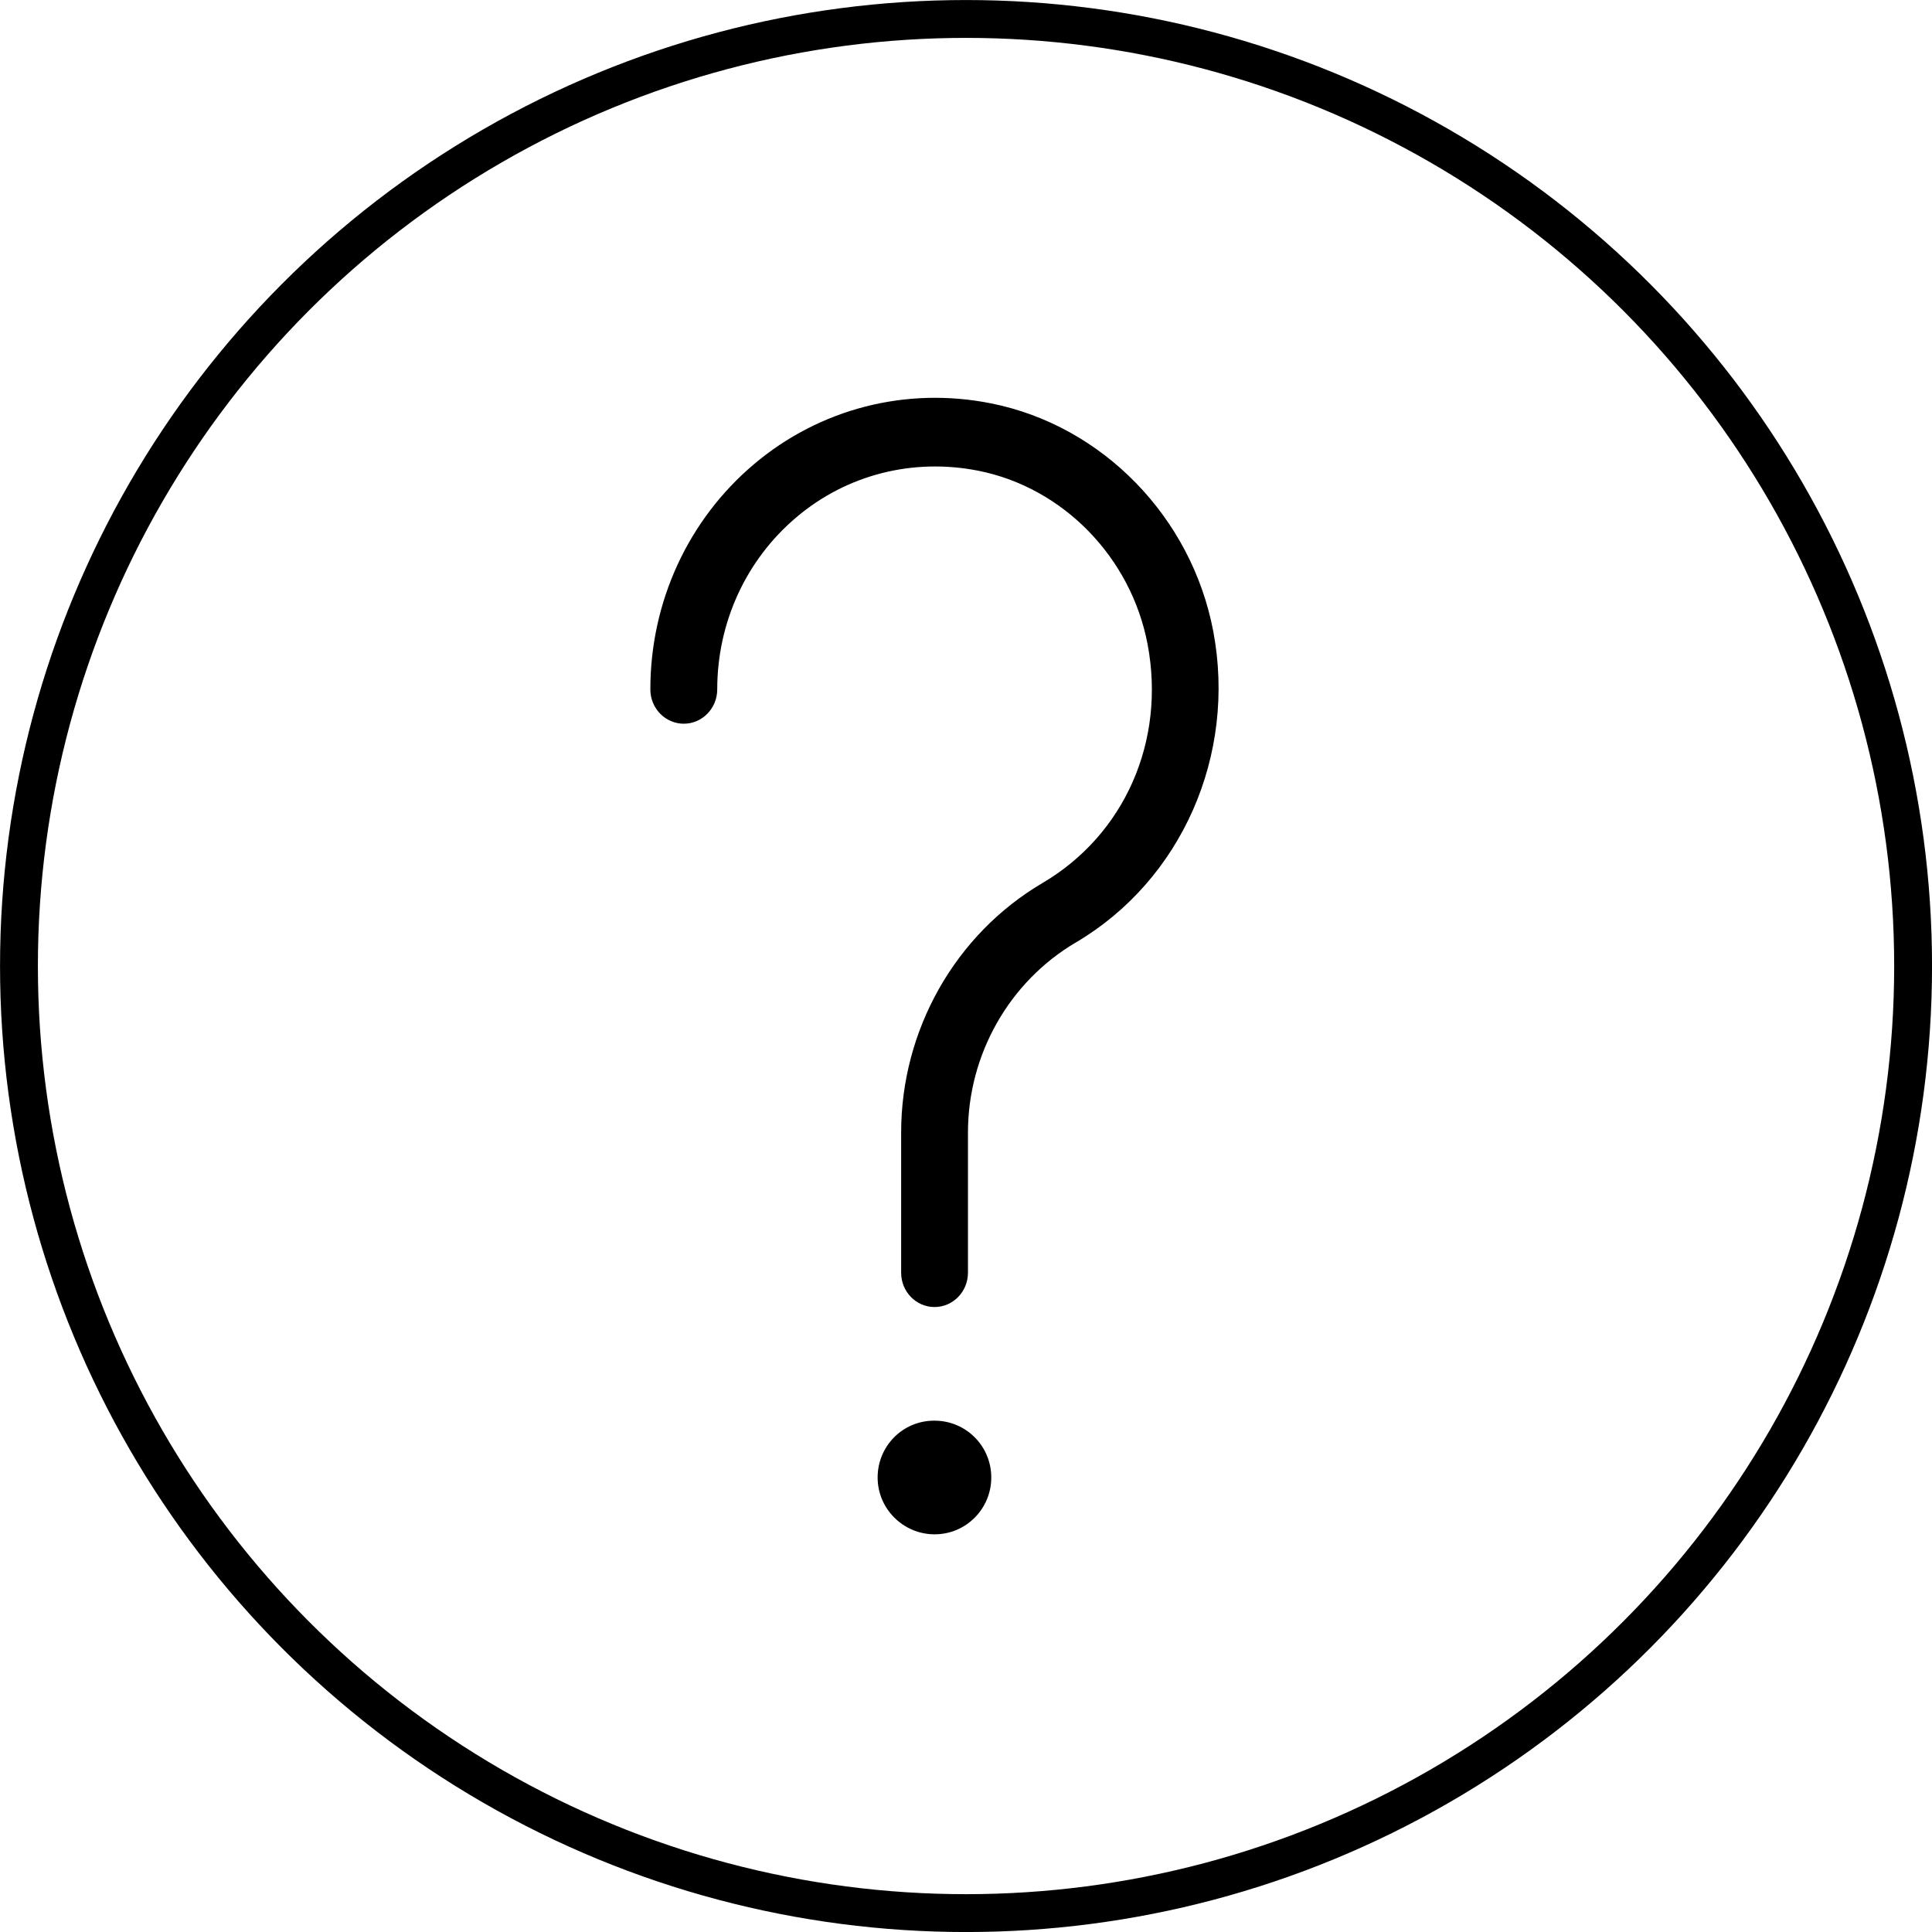 <?xml version="1.0" encoding="UTF-8"?>
<svg width="28.017px" height="28.017px" viewBox="0 0 28.017 28.017" version="1.1" xmlns="http://www.w3.org/2000/svg" xmlns:xlink="http://www.w3.org/1999/xlink">
    <title>Group 4 2</title>
    <g id="💎-Styleguide" stroke="none" stroke-width="1" fill="none" fill-rule="evenodd">
        <g id="Pictos" transform="translate(-73.628, -281.33)">
            <g id="Group-9" transform="translate(62, 49)">
                <g id="COULEUR-NOIR" transform="translate(0, 109.022)">
                    <g id="Group-4" transform="translate(11.903, 123.583)">
                        <g id="Group-3" transform="translate(9.156, 5.494)" fill="#000000" fill-rule="nonzero">
                            <path d="M4.943,0.081 C3.71,-0.166 2.455,0.157 1.501,0.964 C0.547,1.771 0,2.961 0,4.228 C0,4.503 0.217,4.726 0.485,4.726 C0.753,4.726 0.97,4.503 0.97,4.228 C0.97,3.259 1.388,2.349 2.118,1.732 C2.848,1.114 3.809,0.869 4.759,1.058 C5.987,1.303 6.972,2.314 7.211,3.575 C7.476,4.977 6.878,6.335 5.687,7.036 C4.422,7.78 3.637,9.167 3.637,10.654 L3.637,12.687 C3.637,12.962 3.853,13.185 4.121,13.185 C4.389,13.185 4.606,12.962 4.606,12.687 L4.606,10.654 C4.606,9.522 5.205,8.467 6.169,7.899 C7.702,6.997 8.503,5.183 8.163,3.385 C7.849,1.73 6.556,0.403 4.943,0.081 Z" id="Path-Copy"></path>
                            <path d="M4.122,14.833 L4.114,14.833 C3.661,14.833 3.296,15.201 3.296,15.657 C3.296,16.112 3.669,16.481 4.122,16.481 C4.577,16.481 4.944,16.112 4.944,15.657 C4.944,15.201 4.577,14.833 4.122,14.833 Z" id="Path-Copy-2"></path>
                        </g>
                        <circle id="Oval" stroke="#000000" stroke-width="0.549" cx="13.734" cy="13.734" r="13.734"></circle>
                    </g>
                </g>
            </g>
        </g>
    </g>
</svg>
